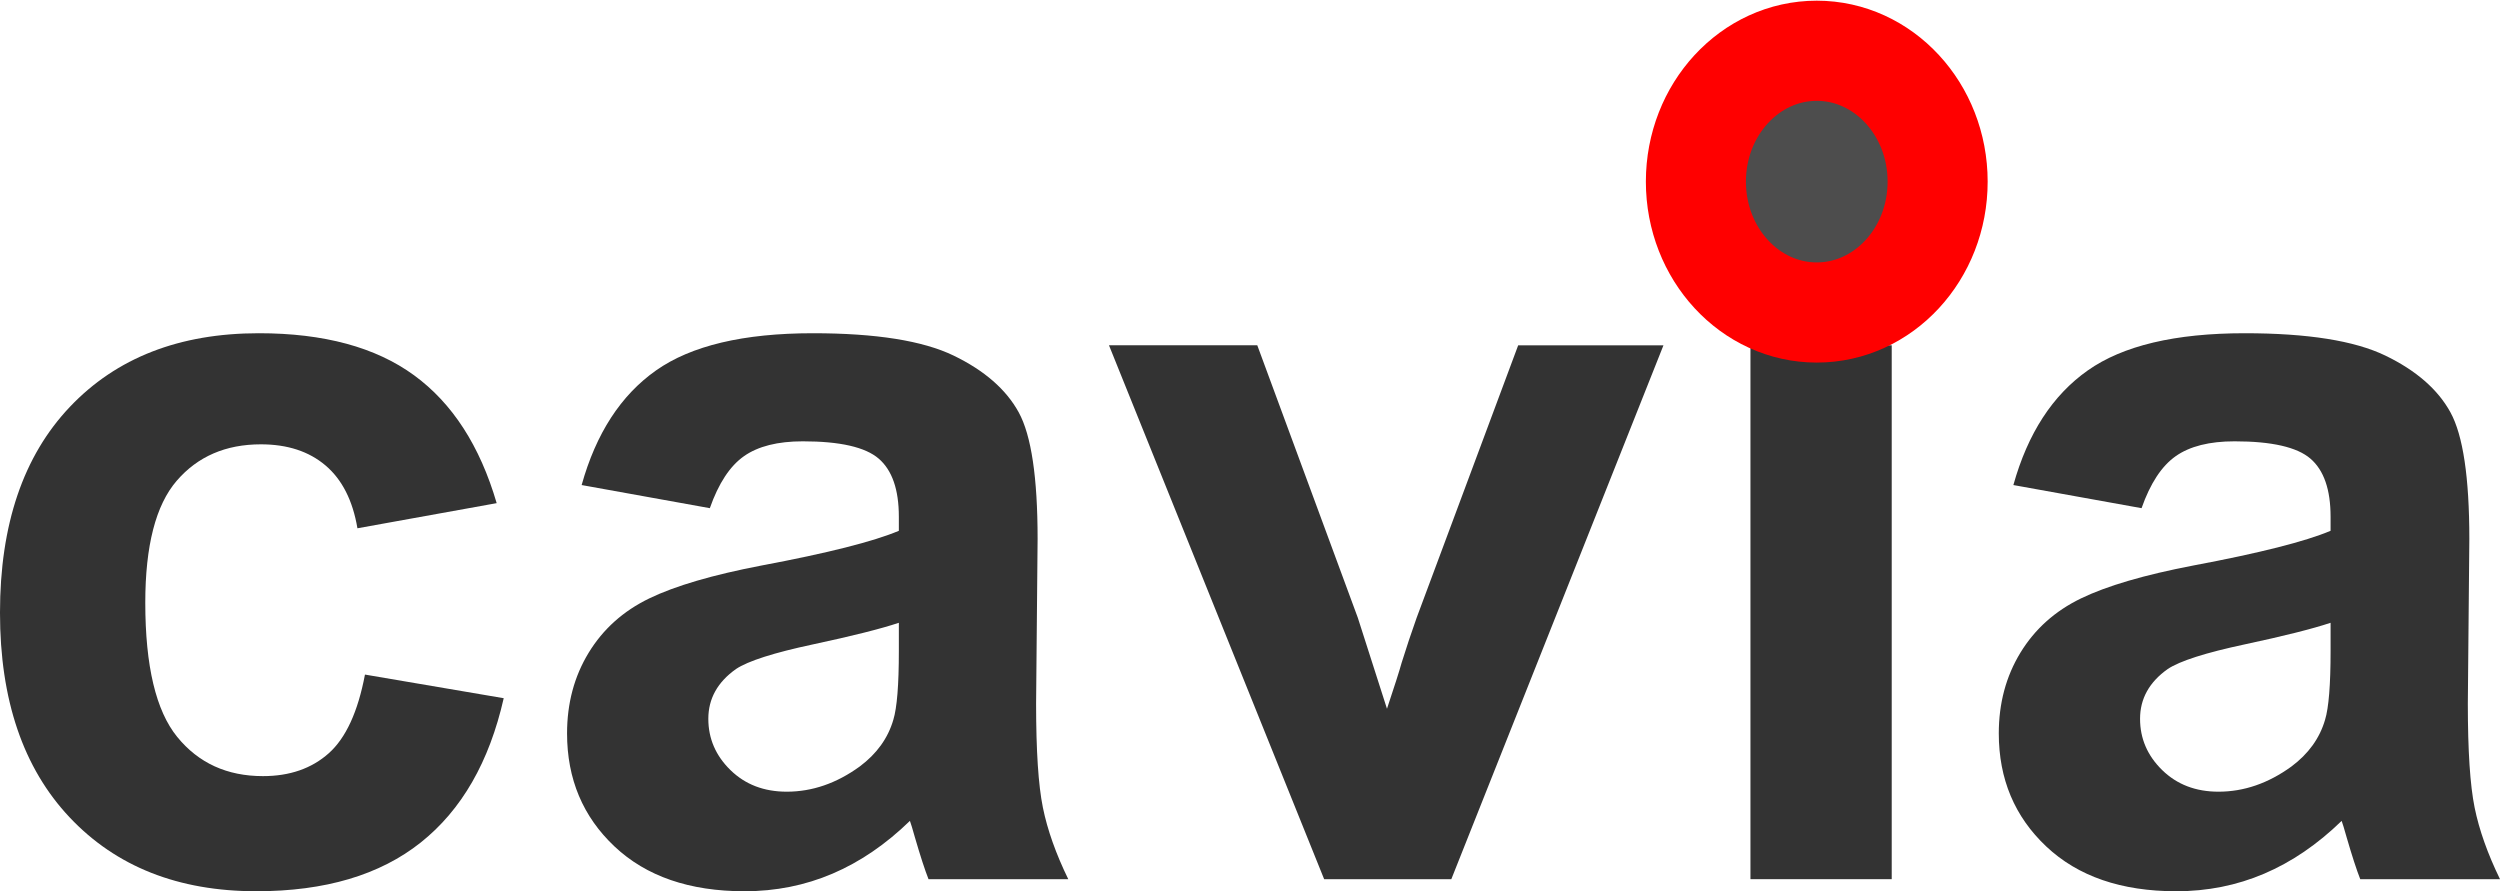 <?xml version="1.0" encoding="UTF-8" standalone="no"?>
<!-- Created with Inkscape (http://www.inkscape.org/) -->

<svg
   xmlns:dc="http://purl.org/dc/elements/1.1/"
   xmlns:cc="http://creativecommons.org/ns#"
   xmlns:rdf="http://www.w3.org/1999/02/22-rdf-syntax-ns#"
   xmlns:svg="http://www.w3.org/2000/svg"
   xmlns="http://www.w3.org/2000/svg"
   xmlns:sodipodi="http://sodipodi.sourceforge.net/DTD/sodipodi-0.dtd"
   xmlns:inkscape="http://www.inkscape.org/namespaces/inkscape"
   width="349.664"
   height="124.654"
   id="svg2"
   version="1.1"
   inkscape:version="0.48.1 "
   sodipodi:docname="Nuovo documento 1">
  <defs
     id="defs4" />
  <sodipodi:namedview
     id="base"
     pagecolor="#ffffff"
     bordercolor="#666666"
     borderopacity="1.0"
     inkscape:pageopacity="0.0"
     inkscape:pageshadow="2"
     inkscape:zoom="1.4"
     inkscape:cx="203.71376"
     inkscape:cy="-16.125785"
     inkscape:document-units="px"
     inkscape:current-layer="layer1"
     showgrid="false"
     fit-margin-top="0"
     fit-margin-left="0"
     fit-margin-right="0"
     fit-margin-bottom="0"
     inkscape:window-width="1360"
     inkscape:window-height="716"
     inkscape:window-x="-8"
     inkscape:window-y="-8"
     inkscape:window-maximized="1" />
  <g
     inkscape:label="Livello 1"
     inkscape:groupmode="layer"
     id="layer1"
     transform="translate(-114.267,-275.824)">
    <path
       inkscape:connector-curvature="0"
       id="path2990"
       style="font-size:144px;font-style:normal;font-variant:normal;font-weight:bold;font-stretch:normal;text-align:center;line-height:125%;letter-spacing:0px;word-spacing:0px;writing-mode:lr-tb;text-anchor:middle;fill:#333333;fill-opacity:1;stroke:none;font-family:Arial;-inkscape-font-specification:Arial"
       d="m 183.736,346.197 -19.477,3.516 c -0.656,-3.891 -2.145,-6.82 -4.465,-8.789 -2.32,-1.969 -5.332,-2.953 -9.035,-2.953 -4.922,6e-5 -8.848,1.699 -11.777,5.098 -2.93,3.398 -4.395,9.082 -4.395,17.051 -3e-5,8.859 1.488,15.117 4.465,18.773 2.977,3.656 6.973,5.484 11.988,5.484 3.75,10e-6 6.82,-1.066 9.211,-3.199 2.391,-2.133 4.078,-5.801 5.062,-11.004 l 19.406,3.305 c -2.016,8.906 -5.883,15.633 -11.602,20.18 -5.719,4.547 -13.383,6.82 -22.992,6.82 -10.922,0 -19.629,-3.445 -26.121,-10.336 -6.492,-6.891 -9.738,-16.43 -9.738,-28.617 0,-12.328 3.258,-21.926 9.773,-28.793 6.516,-6.867 15.328,-10.301 26.438,-10.301 9.094,7e-5 16.324,1.957 21.691,5.871 5.367,3.914 9.223,9.879 11.566,17.895 z" />
    <path
       inkscape:connector-curvature="0"
       id="path2992"
       style="font-size:144px;font-style:normal;font-variant:normal;font-weight:bold;font-stretch:normal;text-align:center;line-height:125%;letter-spacing:0px;word-spacing:0px;writing-mode:lr-tb;text-anchor:middle;fill:#333333;fill-opacity:1;stroke:none;font-family:Arial;-inkscape-font-specification:Arial"
       d="m 213.548,346.9 -17.93,-3.234 c 2.016,-7.219 5.484,-12.562 10.406,-16.031 4.922,-3.469 12.234,-5.203 21.938,-5.203 8.812,7e-5 15.375,1.043 19.688,3.129 4.312,2.086 7.348,4.734 9.105,7.945 1.758,3.211 2.637,9.106 2.637,17.684 l -0.211,23.062 c -7e-5,6.563 0.316,11.402 0.949,14.52 0.633,3.117 1.816,6.457 3.551,10.02 l -19.547,0 c -0.516,-1.312 -1.148,-3.258 -1.898,-5.836 -0.328,-1.172 -0.563,-1.945 -0.703,-2.32 -3.375,3.281 -6.984,5.742 -10.828,7.383 -3.844,1.641 -7.945,2.461 -12.305,2.461 -7.688,0 -13.746,-2.086 -18.176,-6.258 -4.43,-4.172 -6.645,-9.445 -6.645,-15.82 0,-4.219 1.008,-7.98 3.023,-11.285 2.016,-3.305 4.84,-5.836 8.473,-7.594 3.633,-1.758 8.871,-3.293 15.715,-4.605 9.234,-1.734 15.633,-3.352 19.195,-4.852 l 0,-1.969 c -5e-5,-3.797 -0.938,-6.504 -2.812,-8.121 -1.875,-1.617 -5.414,-2.426 -10.617,-2.426 -3.516,6e-5 -6.258,0.691 -8.227,2.074 -1.969,1.383 -3.563,3.809 -4.781,7.277 z m 26.438,16.031 c -2.531,0.844 -6.539,1.852 -12.023,3.023 -5.484,1.172 -9.07,2.32 -10.758,3.445 -2.578,1.828 -3.867,4.148 -3.867,6.961 -3e-5,2.766 1.031,5.156 3.094,7.172 2.062,2.016 4.687,3.023 7.875,3.023 3.562,10e-6 6.961,-1.172 10.195,-3.516 2.391,-1.781 3.961,-3.961 4.711,-6.539 0.516,-1.687 0.773,-4.898 0.773,-9.633 z" />
    <path
       inkscape:connector-curvature="0"
       id="path2994"
       style="font-size:144px;font-style:normal;font-variant:normal;font-weight:bold;font-stretch:normal;text-align:center;line-height:125%;letter-spacing:0px;word-spacing:0px;writing-mode:lr-tb;text-anchor:middle;fill:#333333;fill-opacity:1;stroke:none;font-family:Arial;-inkscape-font-specification:Arial"
       d="m 299.47,398.791 -30.094,-74.672 20.742,0 14.062,38.109 4.078,12.727 c 1.078,-3.234 1.758,-5.367 2.039,-6.398 0.656,-2.109 1.359,-4.219 2.109,-6.328 l 14.203,-38.109 20.32,0 -29.672,74.672 z" />
    <path
       inkscape:connector-curvature="0"
       id="path2996"
       style="font-size:144px;font-style:normal;font-variant:normal;font-weight:bold;font-stretch:normal;text-align:center;line-height:125%;letter-spacing:0px;word-spacing:0px;writing-mode:lr-tb;text-anchor:middle;fill:#333333;fill-opacity:1;stroke:none;font-family:Arial;-inkscape-font-specification:Arial"
       d="m 359.095,313.994 0,-18.281 19.758,0 0,18.281 z m 0,84.797 0,-74.672 19.758,0 0,74.672 z" />
    <path
       inkscape:connector-curvature="0"
       id="path2998"
       style="font-size:144px;font-style:normal;font-variant:normal;font-weight:bold;font-stretch:normal;text-align:center;line-height:125%;letter-spacing:0px;word-spacing:0px;writing-mode:lr-tb;text-anchor:middle;fill:#333333;fill-opacity:1;stroke:none;font-family:Arial;-inkscape-font-specification:Arial"
       d="m 413.798,346.9 -17.93,-3.234 c 2.016,-7.219 5.484,-12.562 10.406,-16.031 4.922,-3.469 12.234,-5.203 21.938,-5.203 8.812,7e-5 15.375,1.043 19.688,3.129 4.312,2.086 7.348,4.734 9.105,7.945 1.758,3.211 2.637,9.106 2.637,17.684 l -0.211,23.062 c -7e-5,6.563 0.316,11.402 0.949,14.52 0.633,3.117 1.816,6.457 3.551,10.02 l -19.547,0 c -0.516,-1.312 -1.148,-3.258 -1.898,-5.836 -0.328,-1.172 -0.563,-1.945 -0.703,-2.32 -3.375,3.281 -6.984,5.742 -10.828,7.383 -3.844,1.641 -7.945,2.461 -12.305,2.461 -7.688,0 -13.746,-2.086 -18.176,-6.258 -4.43,-4.172 -6.645,-9.445 -6.645,-15.82 0,-4.219 1.008,-7.98 3.023,-11.285 2.016,-3.305 4.84,-5.836 8.473,-7.594 3.633,-1.758 8.871,-3.293 15.715,-4.605 9.234,-1.734 15.633,-3.352 19.195,-4.852 l 0,-1.969 c -5e-5,-3.797 -0.938,-6.504 -2.812,-8.121 -1.875,-1.617 -5.414,-2.426 -10.617,-2.426 -3.516,6e-5 -6.258,0.691 -8.227,2.074 -1.969,1.383 -3.563,3.809 -4.781,7.277 z m 26.438,16.031 c -2.531,0.844 -6.539,1.852 -12.023,3.023 -5.484,1.172 -9.07,2.32 -10.758,3.445 -2.578,1.828 -3.867,4.148 -3.867,6.961 -3e-5,2.766 1.031,5.156 3.094,7.172 2.062,2.016 4.687,3.023 7.875,3.023 3.562,10e-6 6.961,-1.172 10.195,-3.516 2.391,-1.781 3.961,-3.961 4.711,-6.539 0.516,-1.687 0.773,-4.898 0.773,-9.633 z" />
    <path
       sodipodi:type="arc"
       style="fill:#4d4d4d;fill-opacity:1;stroke:#ff0000;stroke-width:14.487;stroke-miterlimit:4;stroke-opacity:1;stroke-dasharray:none"
       id="path3782"
       sodipodi:cx="368.21429"
       sodipodi:cy="302.00504"
       sodipodi:rx="17.5"
       sodipodi:ry="18.928572"
       d="m 385.714,302.005 c 0,10.454 -7.835,18.929 -17.5,18.929 -9.665,0 -17.5,-8.475 -17.5,-18.929 0,-10.454 7.835,-18.929 17.5,-18.929 9.665,0 17.5,8.475 17.5,18.929 z"
       transform="matrix(0.966,0,0,0.967,12.675,9.189)" />
  </g>
</svg>
